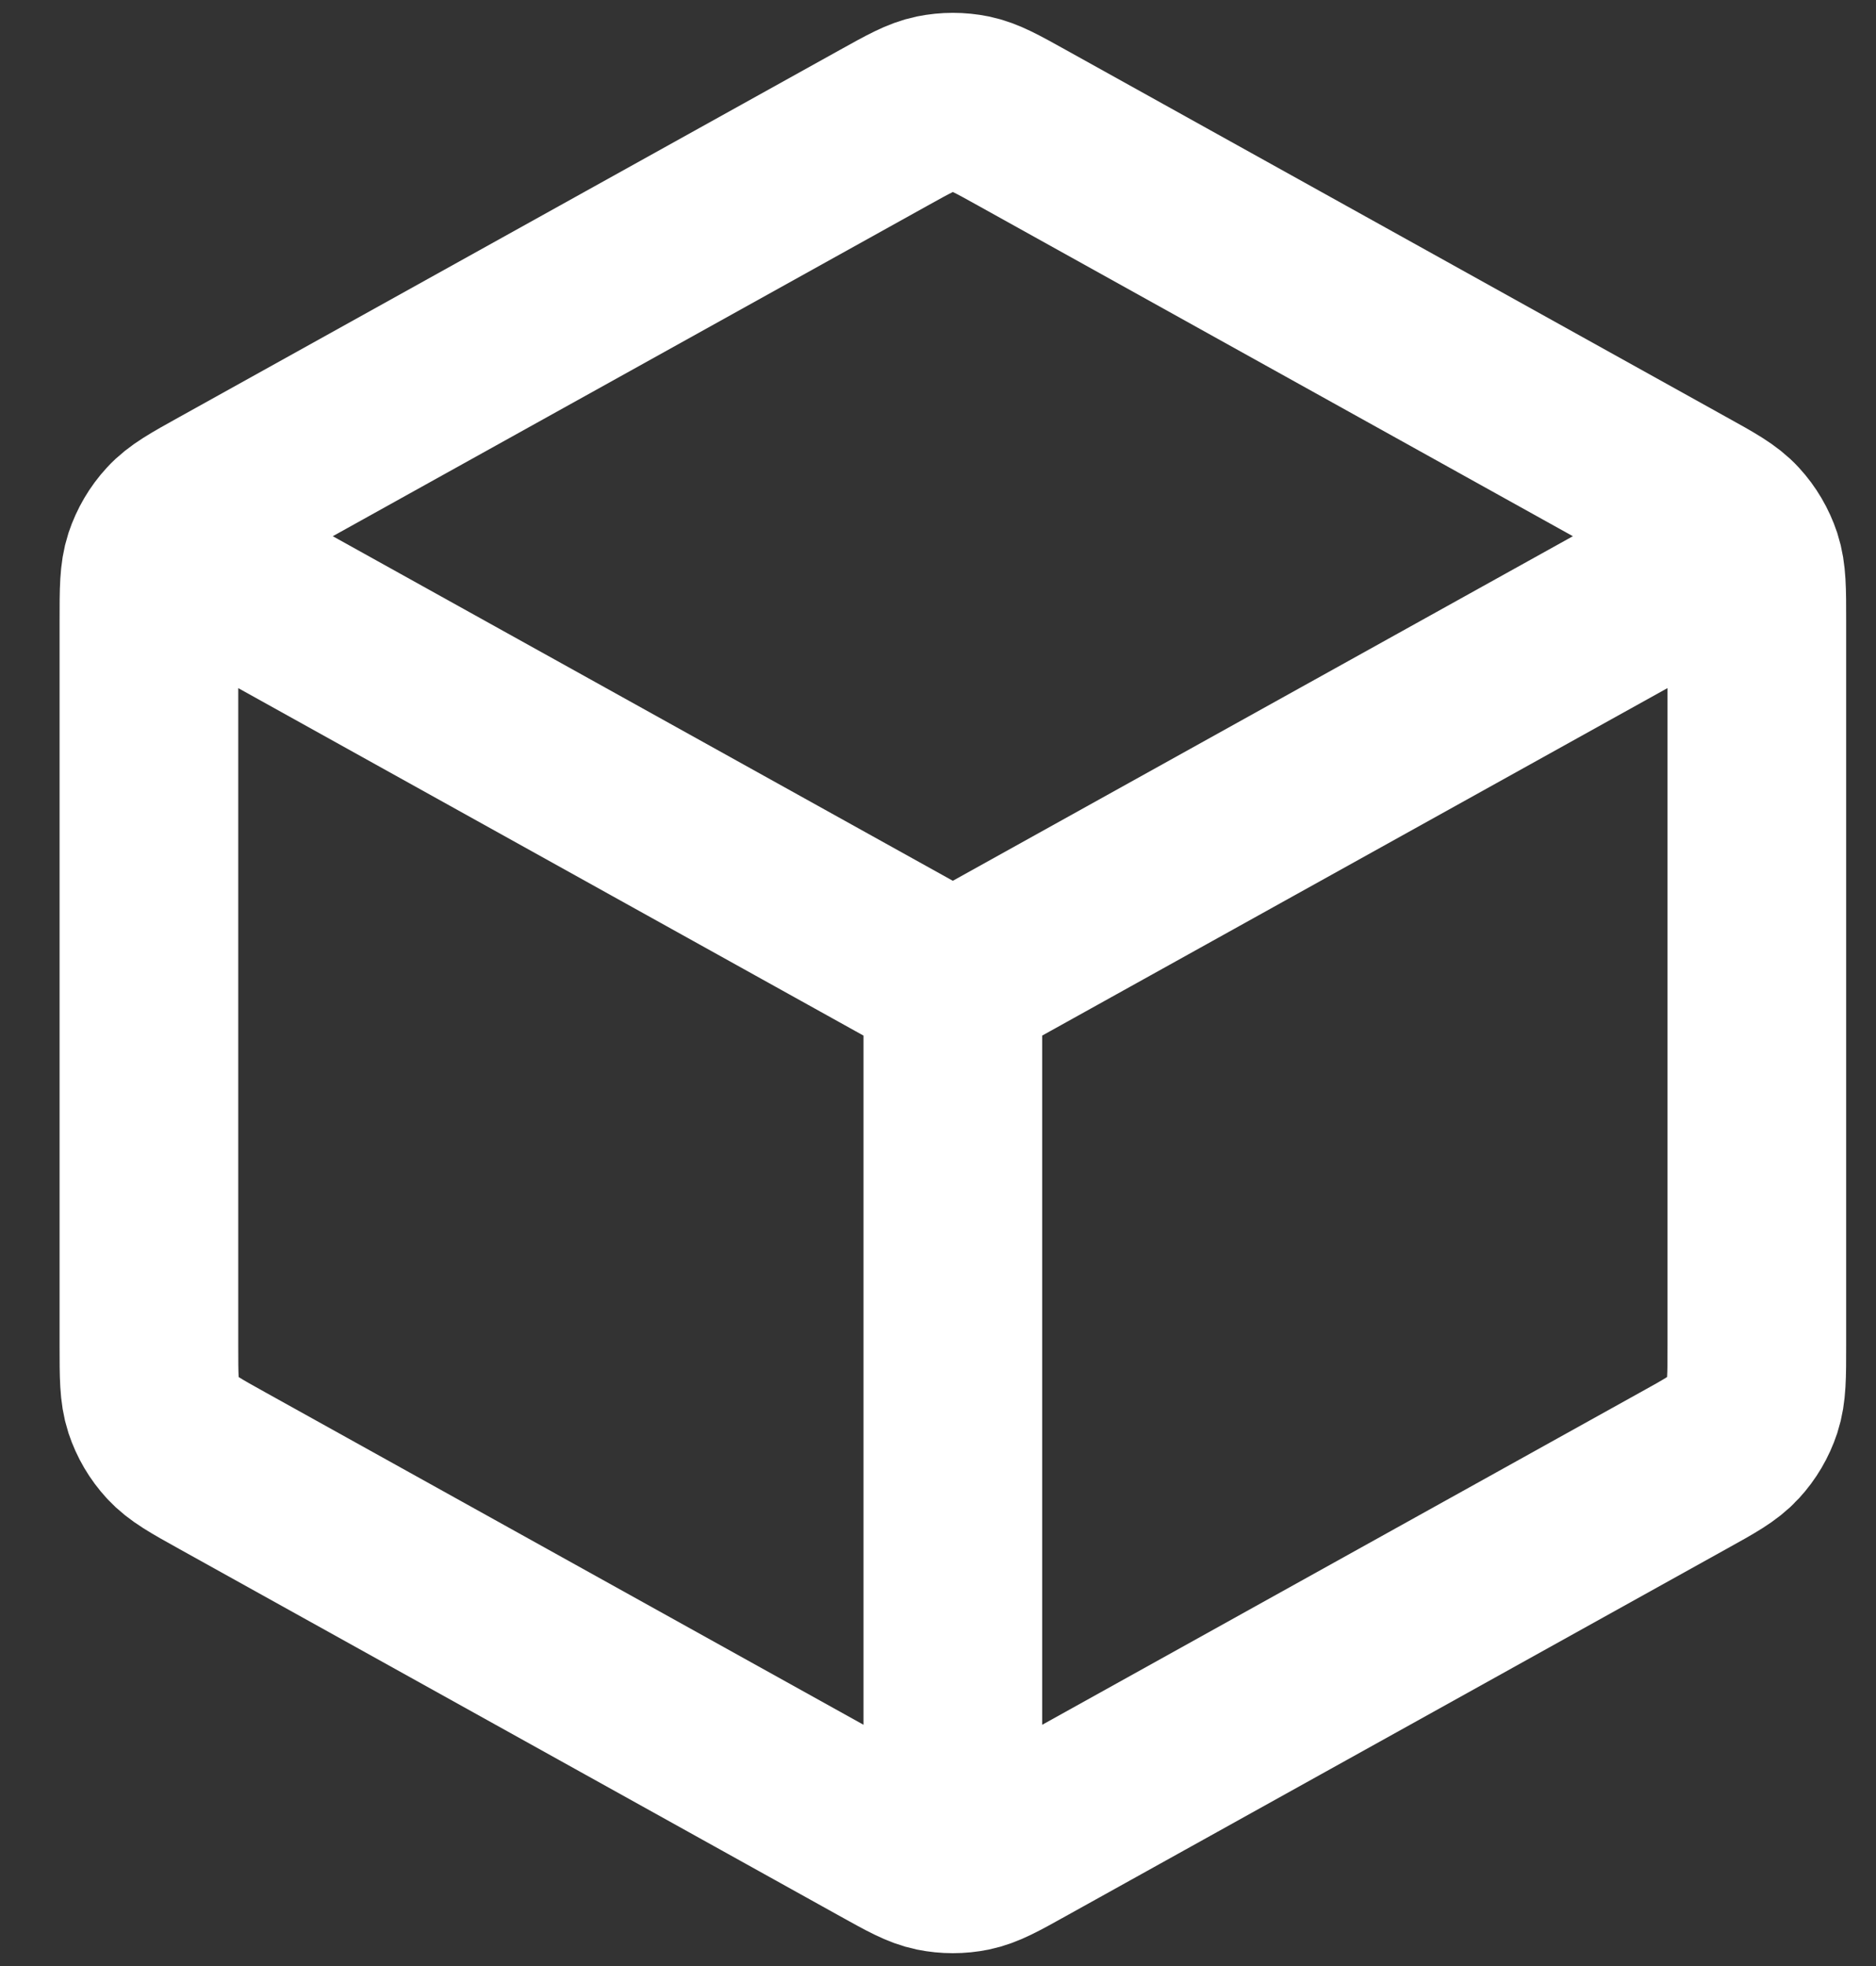 <svg width="21" height="22" viewBox="0 0 21 22" fill="none" xmlns="http://www.w3.org/2000/svg">
<rect x="0" y="0" width="21" height="22" fill="#333333" stroke="none"/>
<path d="M19.166 6.278L10.666 11M10.666 11L2.166 6.278M10.666 11L10.666 20.5M19.666 15.059V6.941C19.666 6.599 19.666 6.428 19.616 6.275C19.571 6.14 19.498 6.015 19.402 5.911C19.293 5.792 19.143 5.709 18.843 5.543L11.444 1.432C11.16 1.274 11.018 1.195 10.868 1.164C10.735 1.137 10.598 1.137 10.465 1.164C10.315 1.195 10.173 1.274 9.889 1.432L2.489 5.543C2.19 5.709 2.04 5.792 1.931 5.911C1.835 6.015 1.762 6.14 1.717 6.275C1.667 6.428 1.667 6.599 1.667 6.941V15.059C1.667 15.401 1.667 15.572 1.717 15.725C1.762 15.861 1.835 15.985 1.931 16.089C2.04 16.208 2.19 16.291 2.489 16.457L9.889 20.568C10.173 20.726 10.315 20.805 10.465 20.836C10.598 20.863 10.735 20.863 10.868 20.836C11.018 20.805 11.16 20.726 11.444 20.568L18.843 16.457C19.143 16.291 19.293 16.208 19.402 16.089C19.498 15.985 19.571 15.861 19.616 15.725C19.666 15.572 19.666 15.401 19.666 15.059Z" stroke="white" stroke-width="2" stroke-linecap="round" stroke-linejoin="round"/>
</svg>
